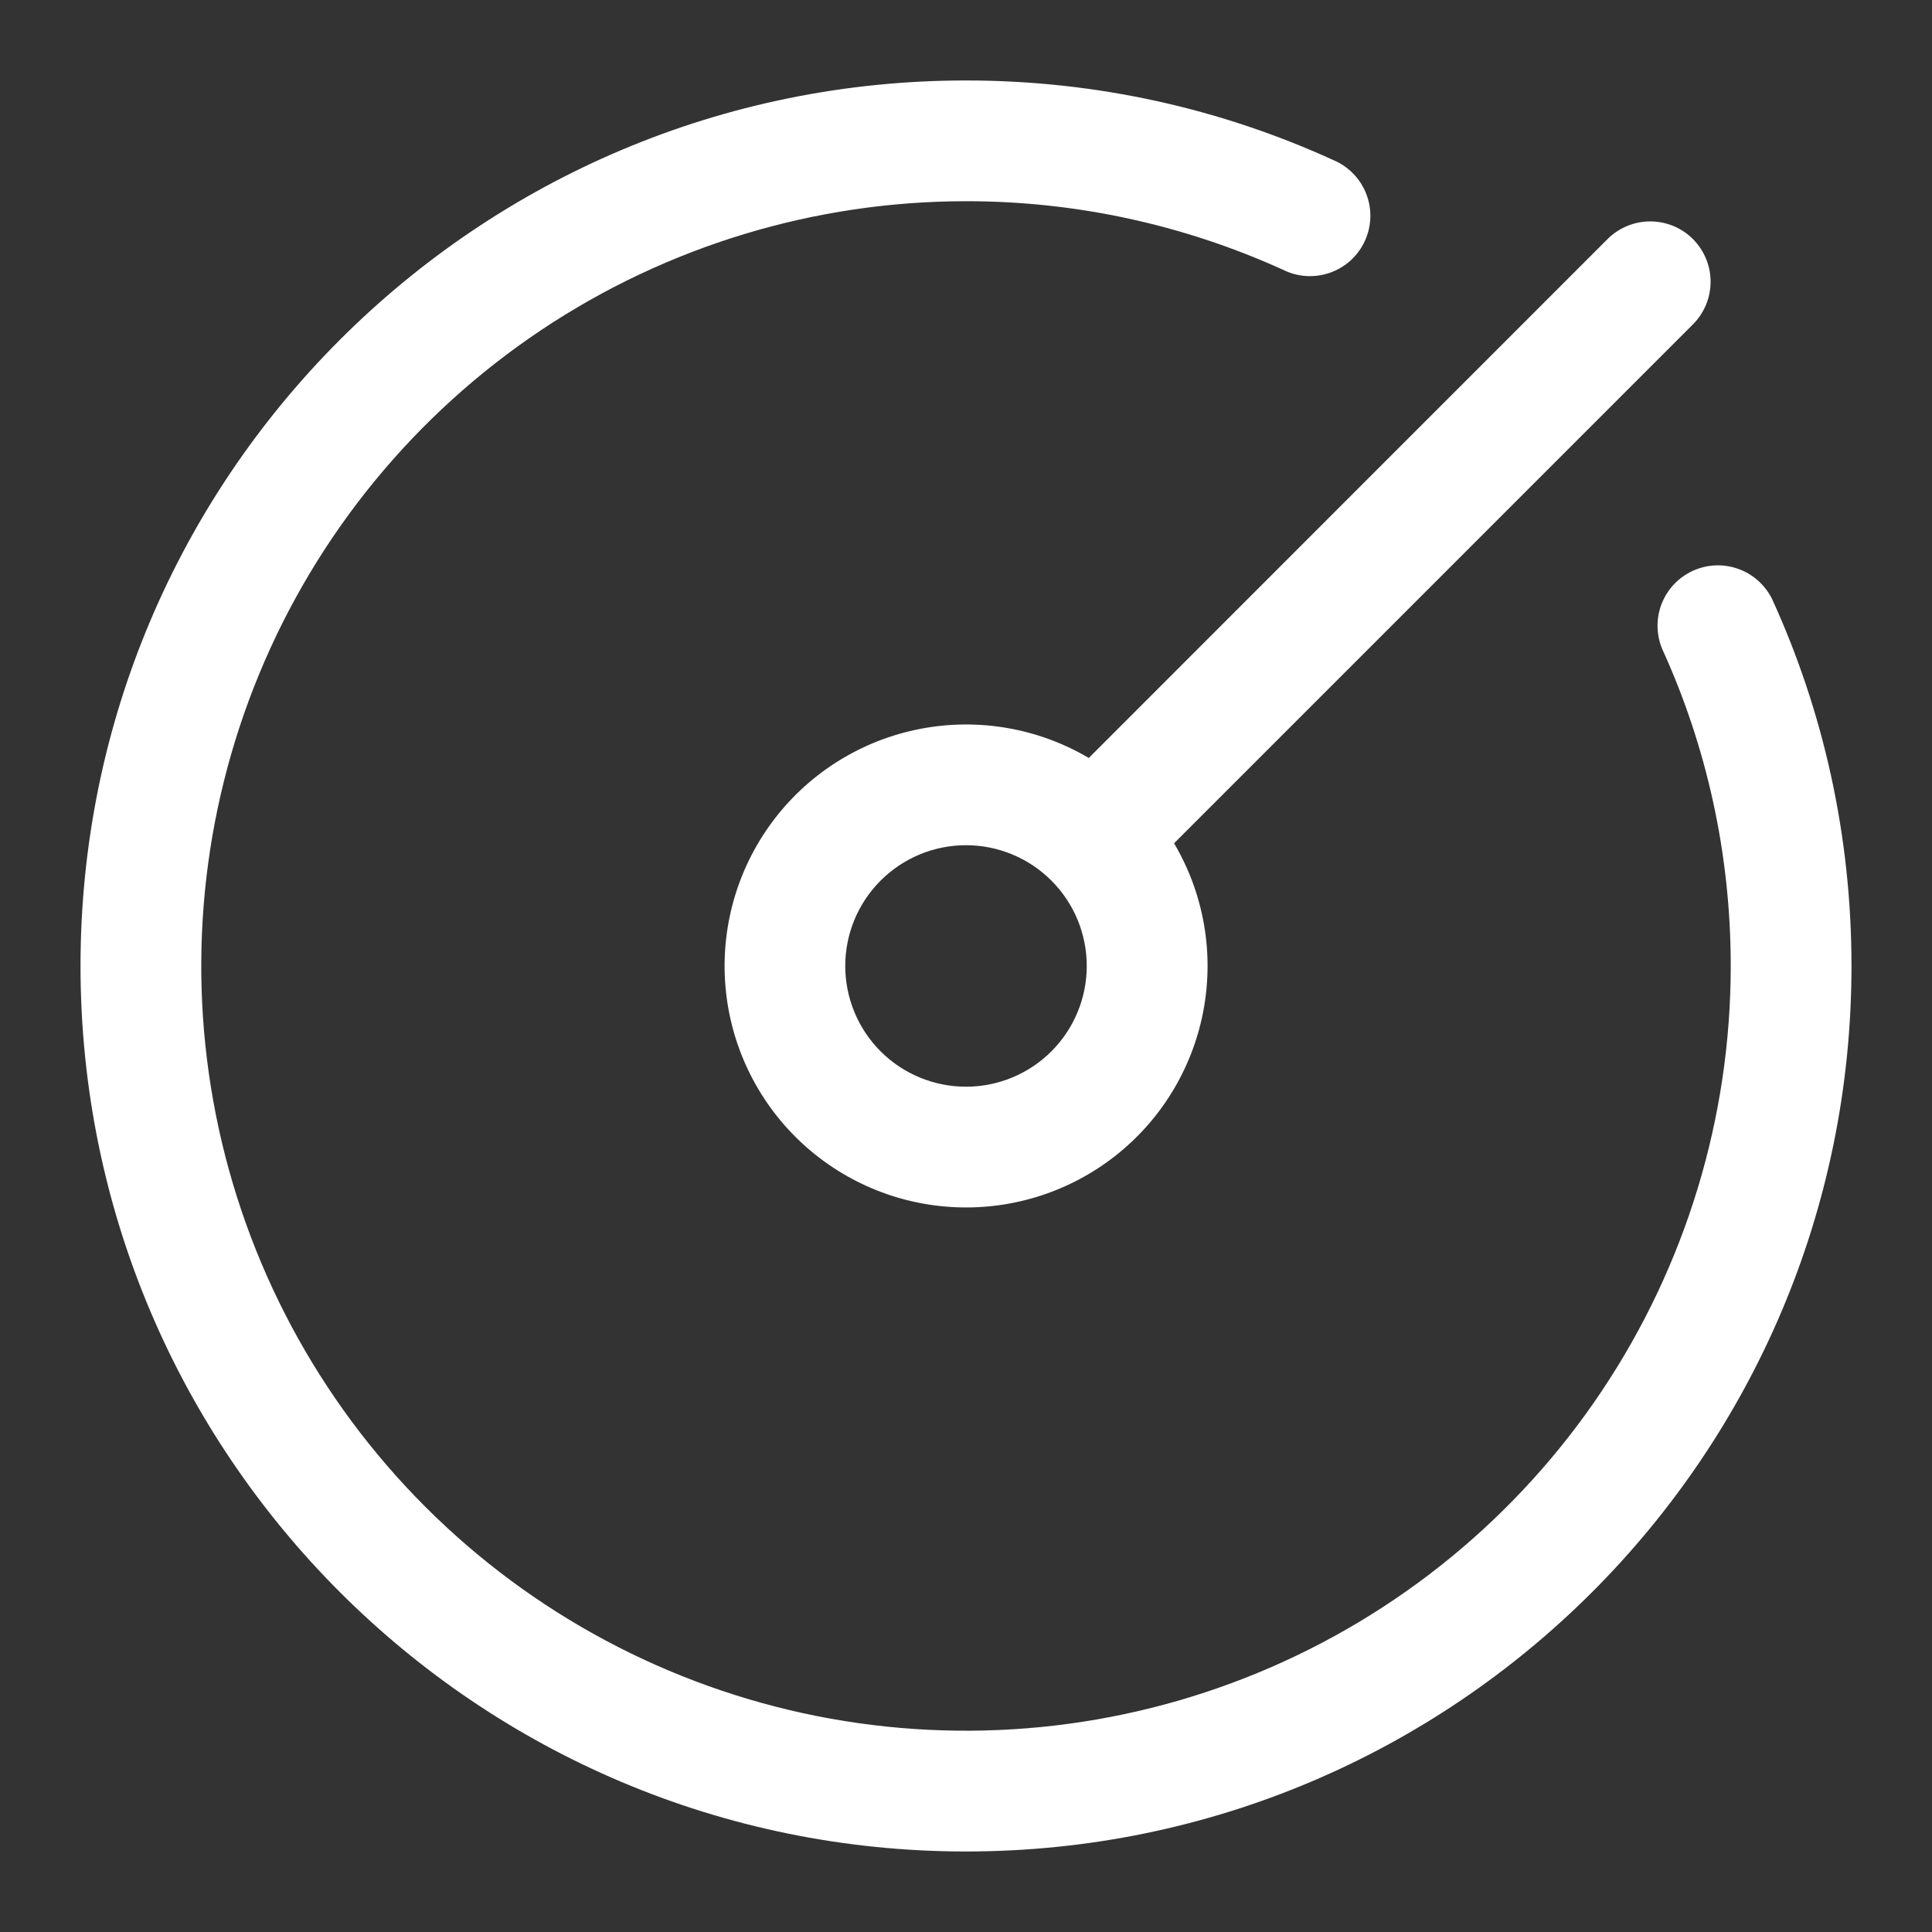 <svg xmlns="http://www.w3.org/2000/svg" width="40" height="40" viewBox="0 0 40 40" fill="none"><rect x="0" y="0" width="40" height="40" fill="#333333" stroke="none"/><path d="M20 4.166C16.869 4.166 13.807 5.095 11.204 6.834C8.6 8.574 6.57 11.047 5.372 13.94C4.174 16.833 3.86 20.017 4.471 23.088C5.082 26.16 6.59 28.981 8.804 31.195C11.018 33.41 13.84 34.917 16.911 35.529C19.983 36.139 23.166 35.826 26.059 34.627C28.952 33.429 31.425 31.4 33.165 28.796C34.905 26.192 35.833 23.131 35.833 19.999C35.833 17.656 35.325 15.433 34.413 13.434C34.289 13.135 34.286 12.799 34.404 12.497C34.523 12.196 34.754 11.952 35.049 11.818C35.344 11.683 35.68 11.668 35.985 11.777C36.291 11.885 36.542 12.107 36.687 12.398C37.747 14.714 38.333 17.289 38.333 19.999C38.333 30.124 30.125 38.333 20 38.333C9.875 38.333 1.667 30.124 1.667 19.999C1.667 9.874 9.875 1.666 20 1.666C22.71 1.666 25.283 2.254 27.602 3.313C27.757 3.377 27.897 3.472 28.014 3.592C28.132 3.711 28.224 3.854 28.285 4.01C28.347 4.166 28.376 4.333 28.372 4.5C28.367 4.668 28.329 4.833 28.259 4.986C28.19 5.138 28.09 5.275 27.967 5.389C27.843 5.502 27.698 5.589 27.54 5.645C27.381 5.701 27.214 5.725 27.046 5.715C26.879 5.705 26.715 5.661 26.565 5.586C24.503 4.649 22.265 4.164 20 4.166ZM35.05 4.949C35.284 5.184 35.416 5.501 35.416 5.833C35.416 6.164 35.284 6.482 35.05 6.716L24.308 17.459C24.927 18.508 25.141 19.745 24.912 20.941C24.683 22.136 24.026 23.207 23.064 23.952C22.102 24.697 20.901 25.066 19.686 24.989C18.472 24.913 17.327 24.395 16.466 23.535C15.605 22.674 15.088 21.529 15.012 20.315C14.935 19.1 15.304 17.899 16.049 16.937C16.794 15.975 17.865 15.318 19.06 15.089C20.256 14.86 21.493 15.074 22.542 15.693L33.283 4.949C33.518 4.715 33.835 4.584 34.167 4.584C34.498 4.584 34.816 4.715 35.05 4.949ZM20 17.499C19.337 17.499 18.701 17.763 18.232 18.232C17.763 18.7 17.5 19.336 17.5 19.999C17.5 20.662 17.763 21.298 18.232 21.767C18.701 22.236 19.337 22.499 20 22.499C20.663 22.499 21.299 22.236 21.768 21.767C22.237 21.298 22.5 20.662 22.5 19.999C22.5 19.336 22.237 18.7 21.768 18.232C21.299 17.763 20.663 17.499 20 17.499Z" fill="white"></path></svg>
